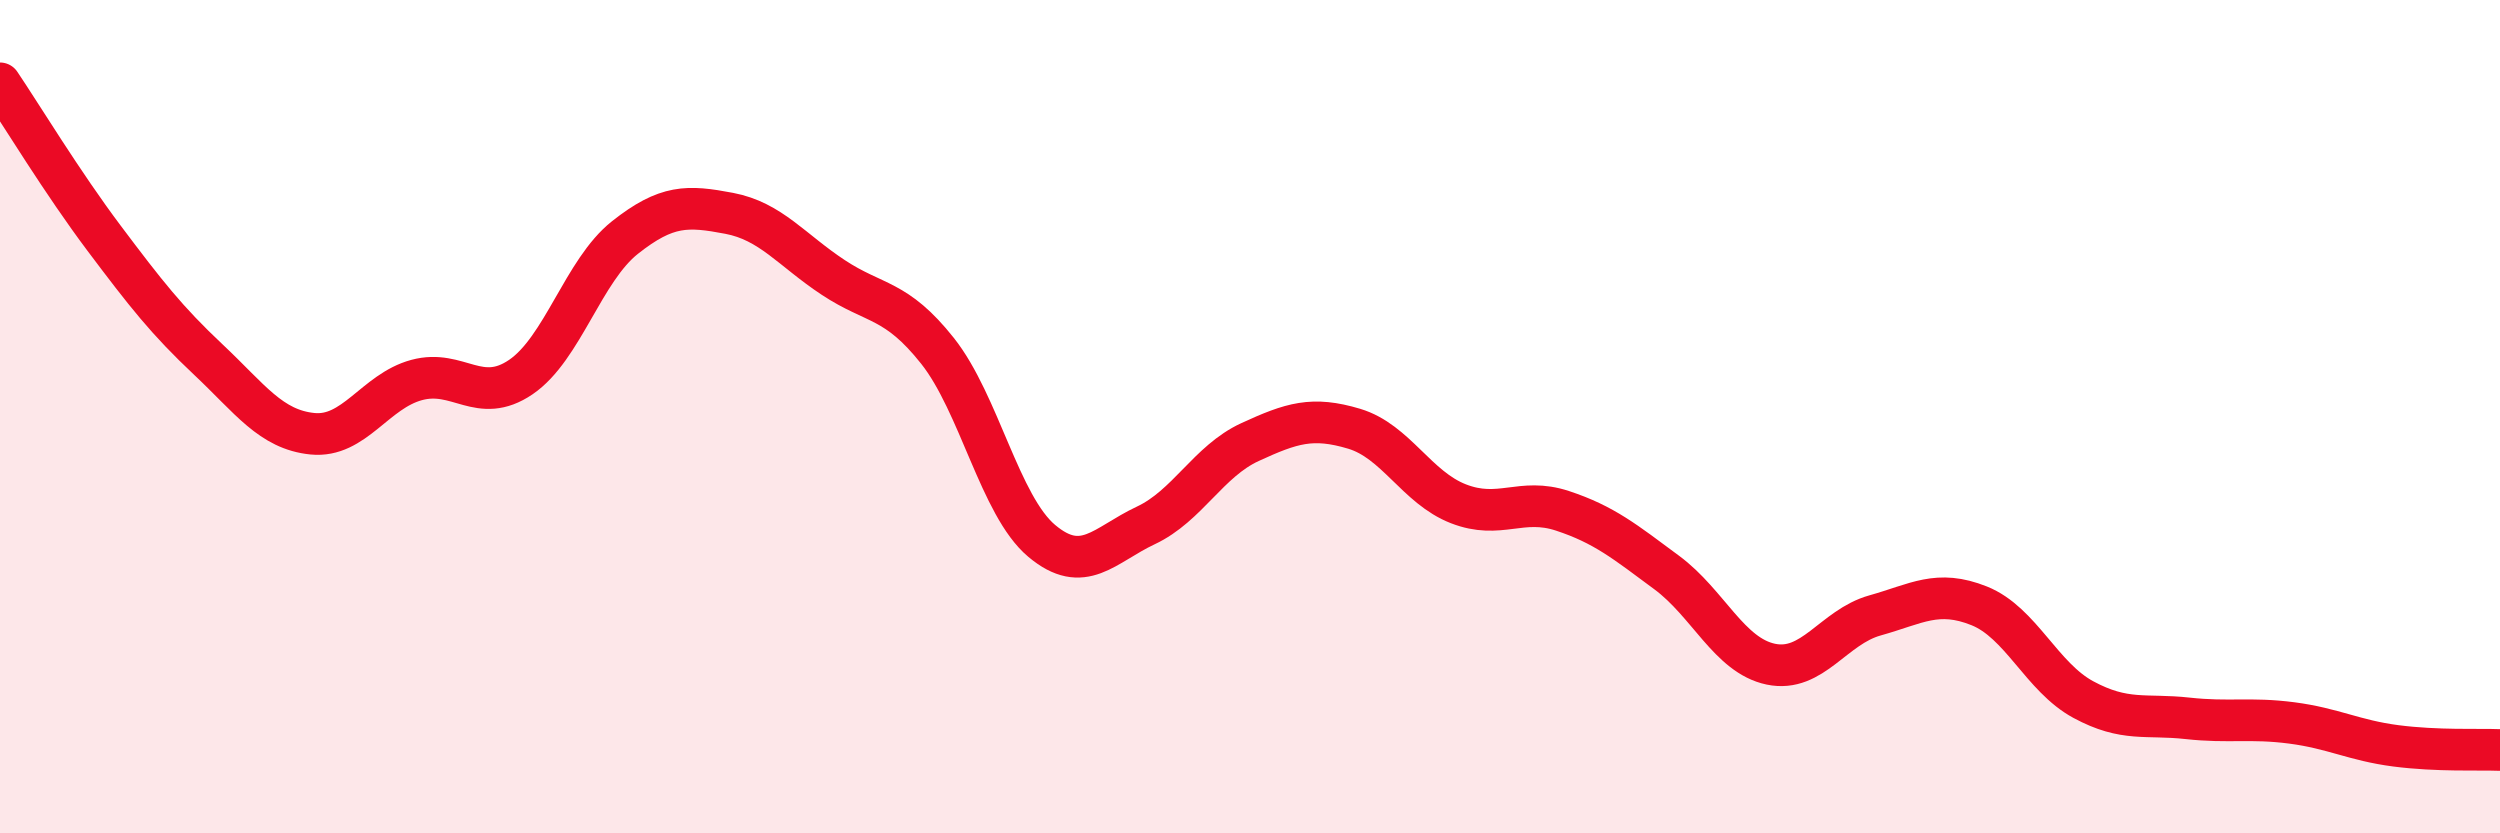 
    <svg width="60" height="20" viewBox="0 0 60 20" xmlns="http://www.w3.org/2000/svg">
      <path
        d="M 0,2 C 0.5,2.74 1.5,4.39 2.5,5.72 C 3.5,7.05 4,7.69 5,8.63 C 6,9.57 6.5,10.31 7.5,10.41 C 8.5,10.51 9,9.39 10,9.12 C 11,8.85 11.5,9.73 12.5,9.05 C 13.5,8.37 14,6.49 15,5.7 C 16,4.91 16.5,4.93 17.5,5.12 C 18.5,5.31 19,6 20,6.66 C 21,7.32 21.5,7.16 22.5,8.42 C 23.5,9.68 24,12.14 25,12.98 C 26,13.82 26.5,13.08 27.5,12.61 C 28.5,12.14 29,11.07 30,10.61 C 31,10.15 31.5,9.99 32.5,10.29 C 33.5,10.59 34,11.7 35,12.09 C 36,12.48 36.5,11.93 37.5,12.26 C 38.5,12.59 39,13 40,13.74 C 41,14.48 41.5,15.73 42.5,15.94 C 43.5,16.15 44,15.05 45,14.77 C 46,14.49 46.5,14.14 47.5,14.54 C 48.5,14.94 49,16.25 50,16.79 C 51,17.33 51.5,17.13 52.5,17.24 C 53.5,17.35 54,17.22 55,17.35 C 56,17.48 56.5,17.77 57.5,17.9 C 58.5,18.03 59.5,17.98 60,18L60 20L0 20Z"
        fill="#EB0A25"
        opacity="0.1"
        stroke-linecap="round"
        stroke-linejoin="round"
      />
      <path
        d="M 0,2 C 0.5,2.74 1.5,4.39 2.5,5.72 C 3.5,7.05 4,7.69 5,8.63 C 6,9.57 6.5,10.31 7.5,10.41 C 8.5,10.51 9,9.39 10,9.12 C 11,8.85 11.5,9.73 12.5,9.05 C 13.5,8.37 14,6.49 15,5.7 C 16,4.91 16.5,4.93 17.5,5.12 C 18.5,5.31 19,6 20,6.66 C 21,7.32 21.5,7.16 22.5,8.42 C 23.5,9.68 24,12.14 25,12.98 C 26,13.82 26.5,13.08 27.5,12.61 C 28.5,12.14 29,11.07 30,10.61 C 31,10.15 31.5,9.99 32.5,10.29 C 33.5,10.59 34,11.7 35,12.09 C 36,12.48 36.5,11.93 37.5,12.26 C 38.5,12.59 39,13 40,13.74 C 41,14.48 41.5,15.73 42.5,15.94 C 43.5,16.15 44,15.05 45,14.77 C 46,14.49 46.5,14.14 47.5,14.54 C 48.5,14.94 49,16.25 50,16.79 C 51,17.33 51.5,17.13 52.5,17.24 C 53.5,17.35 54,17.22 55,17.35 C 56,17.48 56.5,17.77 57.5,17.9 C 58.5,18.03 59.5,17.98 60,18"
        stroke="#EB0A25"
        stroke-width="1"
        fill="none"
        stroke-linecap="round"
        stroke-linejoin="round"
      />
    </svg>
  